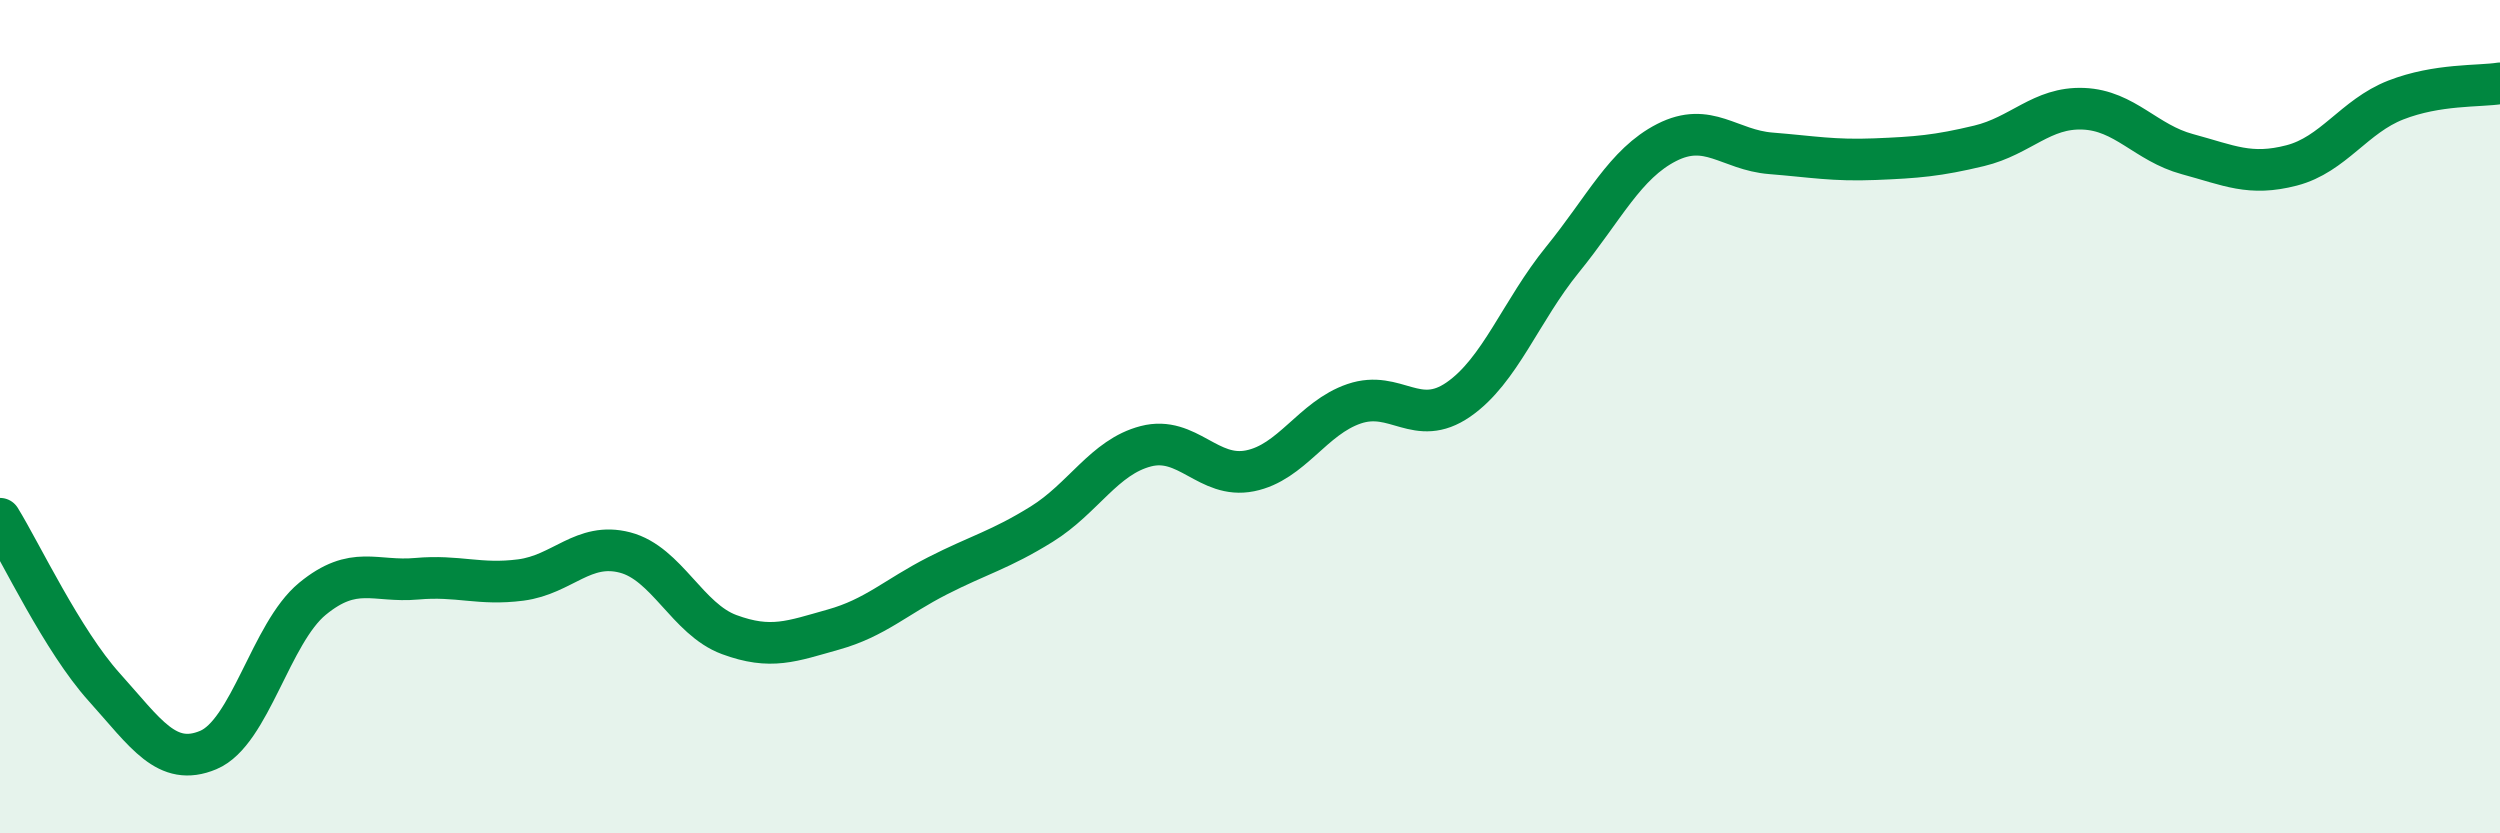 
    <svg width="60" height="20" viewBox="0 0 60 20" xmlns="http://www.w3.org/2000/svg">
      <path
        d="M 0,12.45 C 0.5,13.26 1.5,15.38 2.5,16.49 C 3.5,17.6 4,18.42 5,18 C 6,17.58 6.5,15.19 7.5,14.37 C 8.5,13.55 9,13.98 10,13.89 C 11,13.8 11.5,14.05 12.5,13.92 C 13.5,13.79 14,13 15,13.26 C 16,13.52 16.5,14.86 17.5,15.23 C 18.5,15.6 19,15.39 20,15.11 C 21,14.83 21.5,14.33 22.5,13.82 C 23.5,13.31 24,13.2 25,12.58 C 26,11.96 26.5,10.97 27.5,10.71 C 28.5,10.45 29,11.5 30,11.3 C 31,11.1 31.5,10.03 32.5,9.69 C 33.5,9.35 34,10.28 35,9.59 C 36,8.9 36.5,7.46 37.5,6.23 C 38.5,5 39,3.93 40,3.42 C 41,2.91 41.5,3.6 42.5,3.68 C 43.5,3.76 44,3.86 45,3.82 C 46,3.78 46.5,3.74 47.5,3.5 C 48.5,3.26 49,2.57 50,2.61 C 51,2.65 51.5,3.43 52.5,3.7 C 53.5,3.97 54,4.23 55,3.97 C 56,3.71 56.5,2.79 57.5,2.4 C 58.5,2.01 59.5,2.08 60,2L60 20L0 20Z"
        fill="#008740"
        opacity="0.1"
        stroke-linecap="round"
        stroke-linejoin="round"
      />
      <path
        d="M 0,12.45 C 0.5,13.26 1.5,15.38 2.5,16.49 C 3.5,17.6 4,18.42 5,18 C 6,17.58 6.5,15.19 7.5,14.37 C 8.5,13.55 9,13.98 10,13.89 C 11,13.8 11.5,14.05 12.5,13.92 C 13.5,13.79 14,13 15,13.26 C 16,13.52 16.5,14.86 17.5,15.23 C 18.5,15.6 19,15.39 20,15.11 C 21,14.83 21.5,14.33 22.5,13.82 C 23.5,13.31 24,13.2 25,12.58 C 26,11.96 26.5,10.97 27.5,10.71 C 28.5,10.45 29,11.5 30,11.3 C 31,11.1 31.5,10.03 32.5,9.69 C 33.5,9.35 34,10.28 35,9.59 C 36,8.9 36.5,7.46 37.5,6.23 C 38.5,5 39,3.93 40,3.42 C 41,2.91 41.5,3.6 42.5,3.68 C 43.5,3.76 44,3.86 45,3.82 C 46,3.78 46.5,3.74 47.5,3.5 C 48.5,3.26 49,2.57 50,2.61 C 51,2.65 51.5,3.43 52.5,3.7 C 53.5,3.97 54,4.23 55,3.97 C 56,3.71 56.5,2.79 57.5,2.4 C 58.5,2.01 59.5,2.08 60,2"
        stroke="#008740"
        stroke-width="1"
        fill="none"
        stroke-linecap="round"
        stroke-linejoin="round"
      />
    </svg>
  